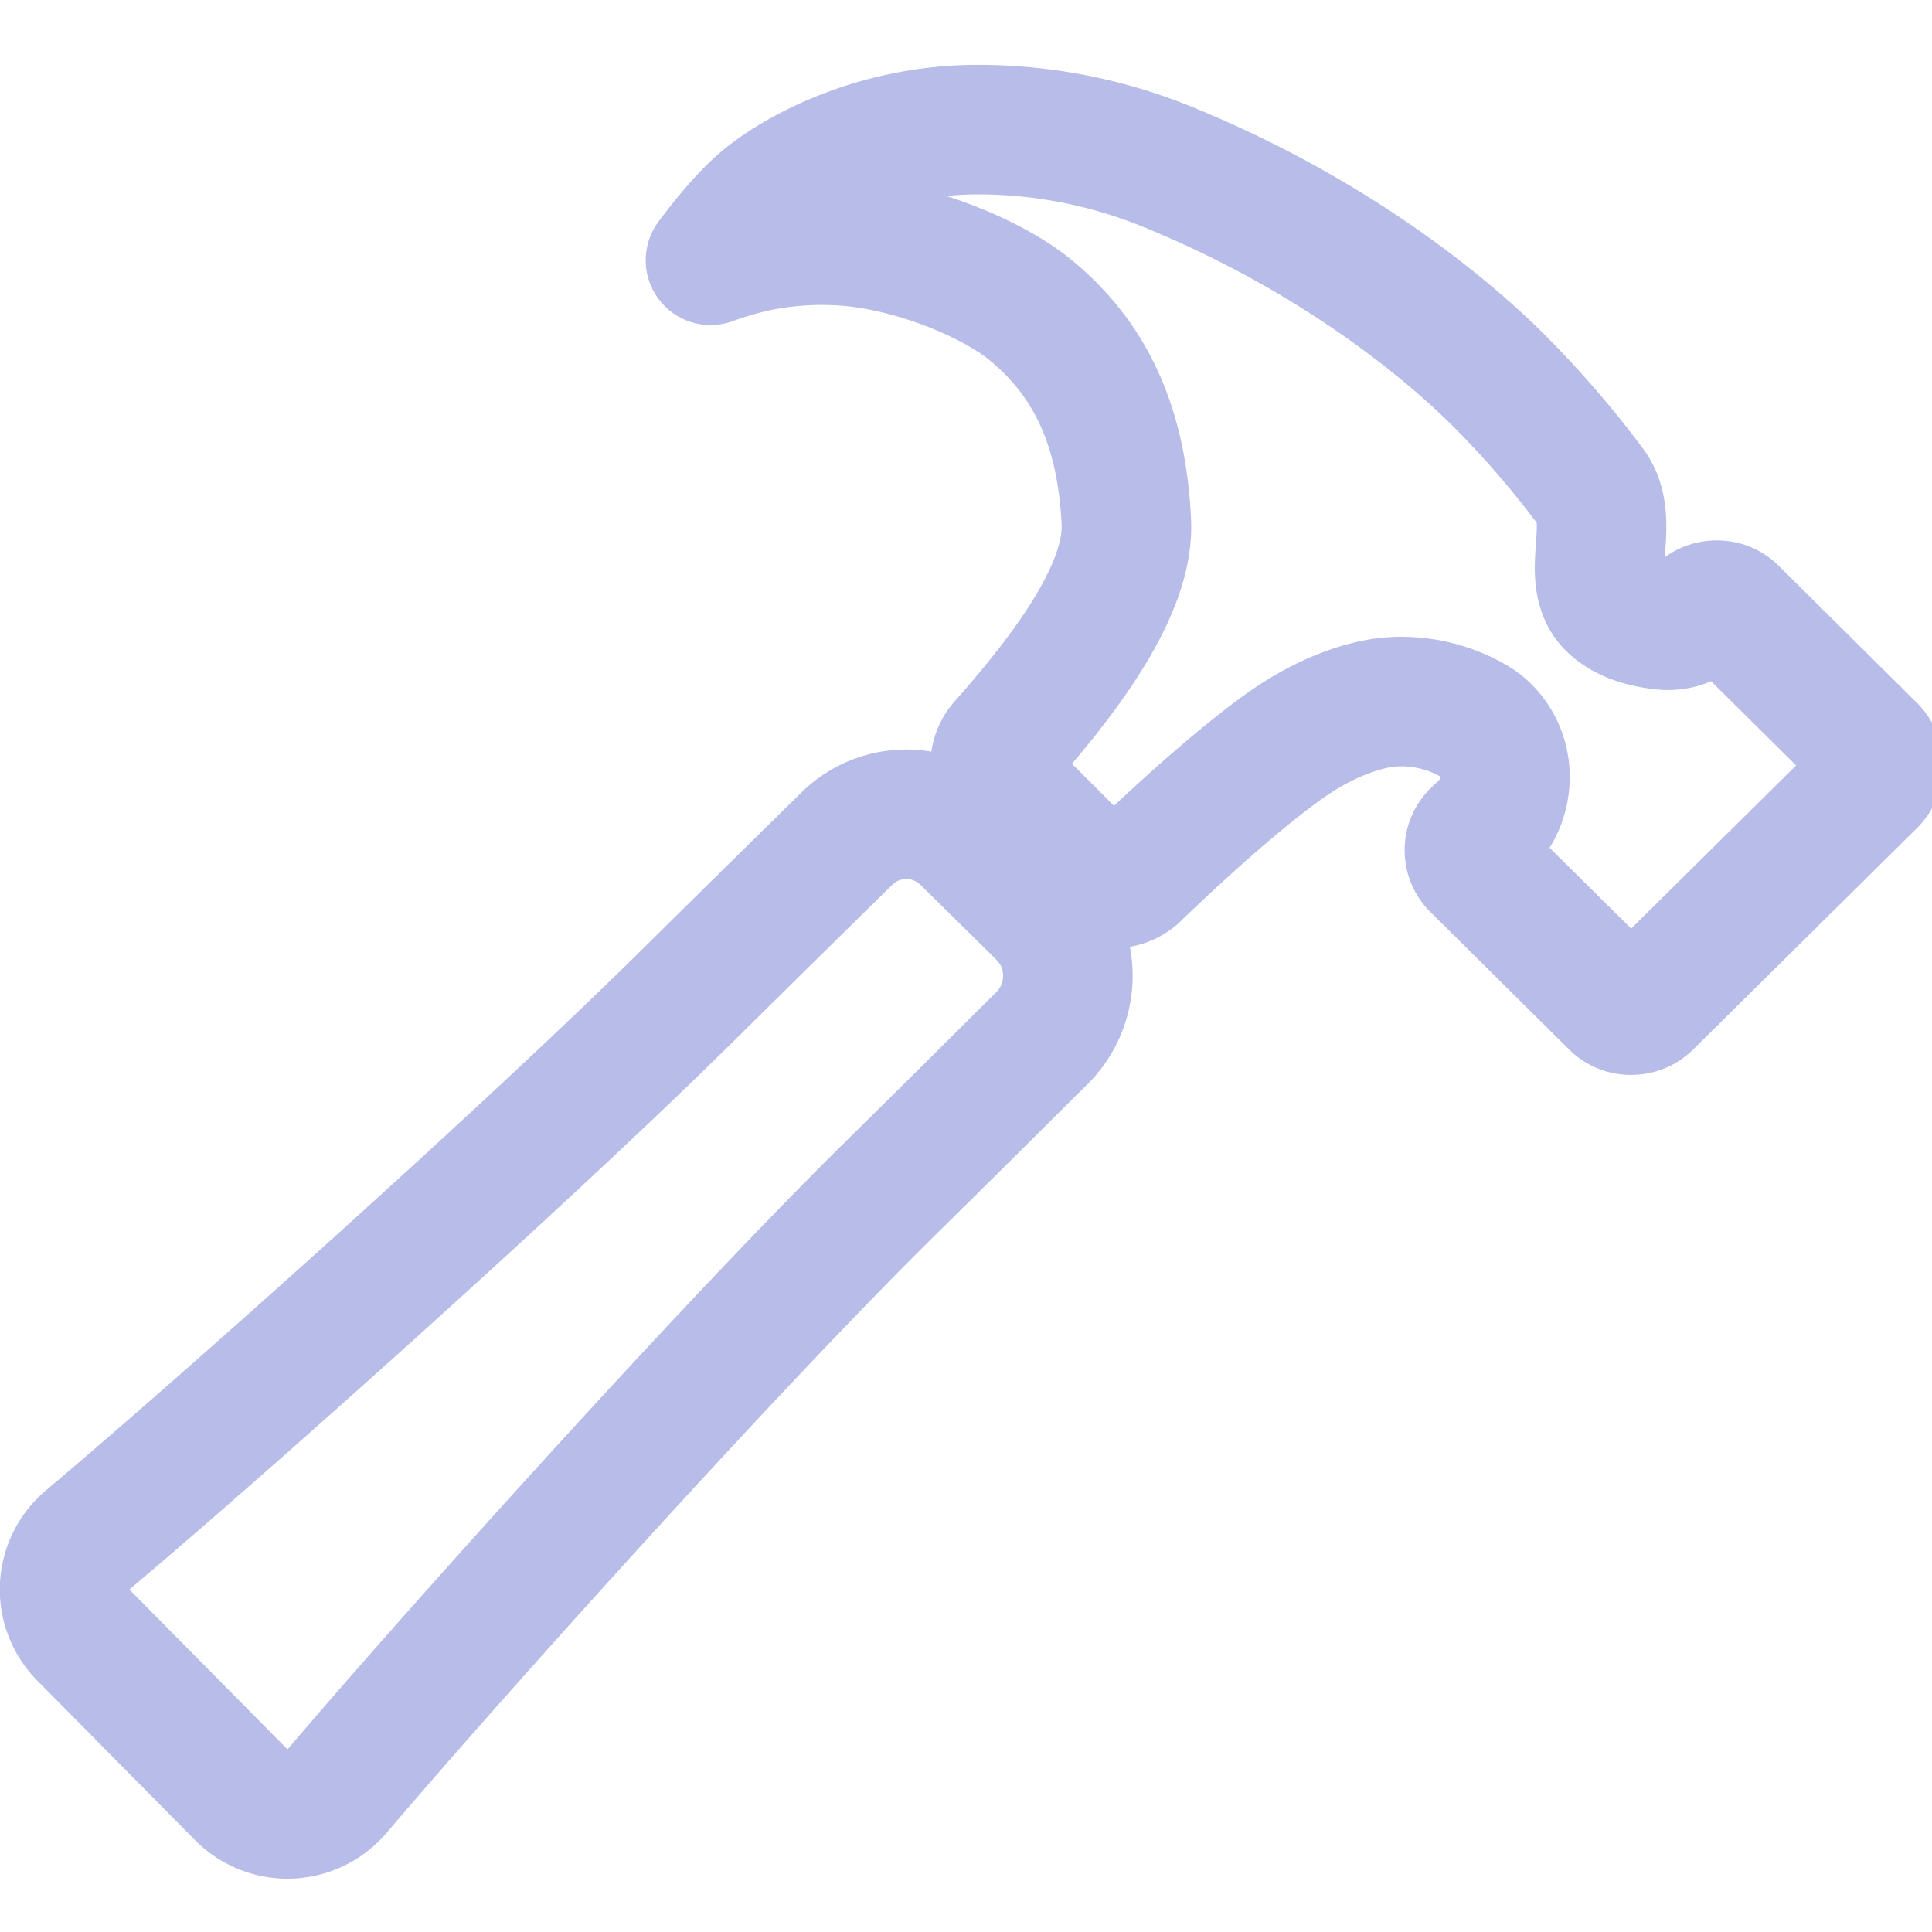 <?xml version="1.0" encoding="UTF-8" standalone="no"?>
<svg
   xmlns:dc="http://purl.org/dc/elements/1.1/"
   xmlns:cc="http://creativecommons.org/ns#"
   xmlns:rdf="http://www.w3.org/1999/02/22-rdf-syntax-ns#"
   xmlns:svg="http://www.w3.org/2000/svg"
   xmlns="http://www.w3.org/2000/svg"
   xmlns:sodipodi="http://sodipodi.sourceforge.net/DTD/sodipodi-0.dtd"
   xmlns:inkscape="http://www.inkscape.org/namespaces/inkscape"
   height="42"
   viewBox="0 0 42 42"
   width="42"
   version="1.1"
   id="svg20"
   sodipodi:docname="work.svg"
   inkscape:version="1.0.2 (e86c870879, 2021-01-15)">
  <defs
     id="defs24" />
  <sodipodi:namedview
     pagecolor="#ffffff"
     bordercolor="#666666"
     borderopacity="1"
     objecttolerance="10"
     gridtolerance="10"
     guidetolerance="10"
     inkscape:pageopacity="0"
     inkscape:pageshadow="2"
     inkscape:window-width="1920"
     inkscape:window-height="1136"
     id="namedview22"
     showgrid="false"
     inkscape:zoom="7.8231096"
     inkscape:cx="36.877919"
     inkscape:cy="49.628603"
     inkscape:window-x="0"
     inkscape:window-y="27"
     inkscape:window-maximized="1"
     inkscape:current-layer="svg20" />
  <g
     id="g913"
     transform="matrix(0.088,0,0,0.088,-1.41,-1.399)"
     style="stroke:#b7bce9;stroke-opacity:1">
    <path
       d="m 277.42,247 a 24.68,24.68 0 0 0 -4.08,-5.47 L 255,223.44 a 21.63,21.63 0 0 0 -6.56,-4.57 20.93,20.93 0 0 0 -23.28,4.27 c -6.36,6.26 -18,17.68 -39,38.43 C 146,301.3 71.43,367.89 37.71,396.29 a 16,16 0 0 0 -1.09,23.54 l 39,39.43 a 16.13,16.13 0 0 0 23.67,-0.89 c 29.24,-34.37 96.3,-109 136,-148.23 20.39,-20.06 31.82,-31.58 38.29,-37.94 a 21.76,21.76 0 0 0 3.84,-25.2 z"
       style="fill:none;stroke:#b7bce9;stroke-width:32px;stroke-linecap:round;stroke-linejoin:round;stroke-opacity:1"
       id="path899" />
    <path
       d="m 478.43,201 -34.31,-34 a 5.44,5.44 0 0 0 -4,-1.59 5.59,5.59 0 0 0 -4,1.59 v 0 a 11.41,11.41 0 0 1 -9.55,3.27 c -4.48,-0.49 -9.25,-1.88 -12.33,-4.86 -7,-6.86 1.09,-20.36 -5.07,-29 a 242.88,242.88 0 0 0 -23.08,-26.72 c -7.06,-7 -34.81,-33.47 -81.55,-52.53 a 123.79,123.79 0 0 0 -47,-9.24 c -26.35,0 -46.61,11.76 -54,18.51 -5.88,5.32 -12,13.77 -12,13.77 A 91.29,91.29 0 0 1 202.35,77 79.53,79.53 0 0 1 225.63,75.51 C 241.19,76.8 259.94,84.1 270,92 c 16.21,13 23.18,30.39 24.27,52.83 0.8,16.69 -15.23,37.76 -30.44,54.94 a 7.85,7.85 0 0 0 0.4,10.83 l 21.24,21.23 a 8,8 0 0 0 11.14,0.1 c 13.93,-13.51 31.09,-28.47 40.82,-34.46 9.73,-5.99 17.58,-7.68 21.35,-8.09 a 35.71,35.71 0 0 1 21.3,4.62 13.65,13.65 0 0 1 3.08,2.38 c 6.46,6.56 6.07,17.28 -0.5,23.74 l -2,1.89 a 5.5,5.5 0 0 0 0,7.84 l 34.31,34 a 5.5,5.5 0 0 0 4,1.58 5.65,5.65 0 0 0 4,-1.58 L 478.43,209 a 5.82,5.82 0 0 0 0,-8 z"
       style="fill:none;stroke:#b7bce9;stroke-width:32px;stroke-linecap:round;stroke-linejoin:round;stroke-opacity:1"
       id="path901" />
  </g>
</svg>
